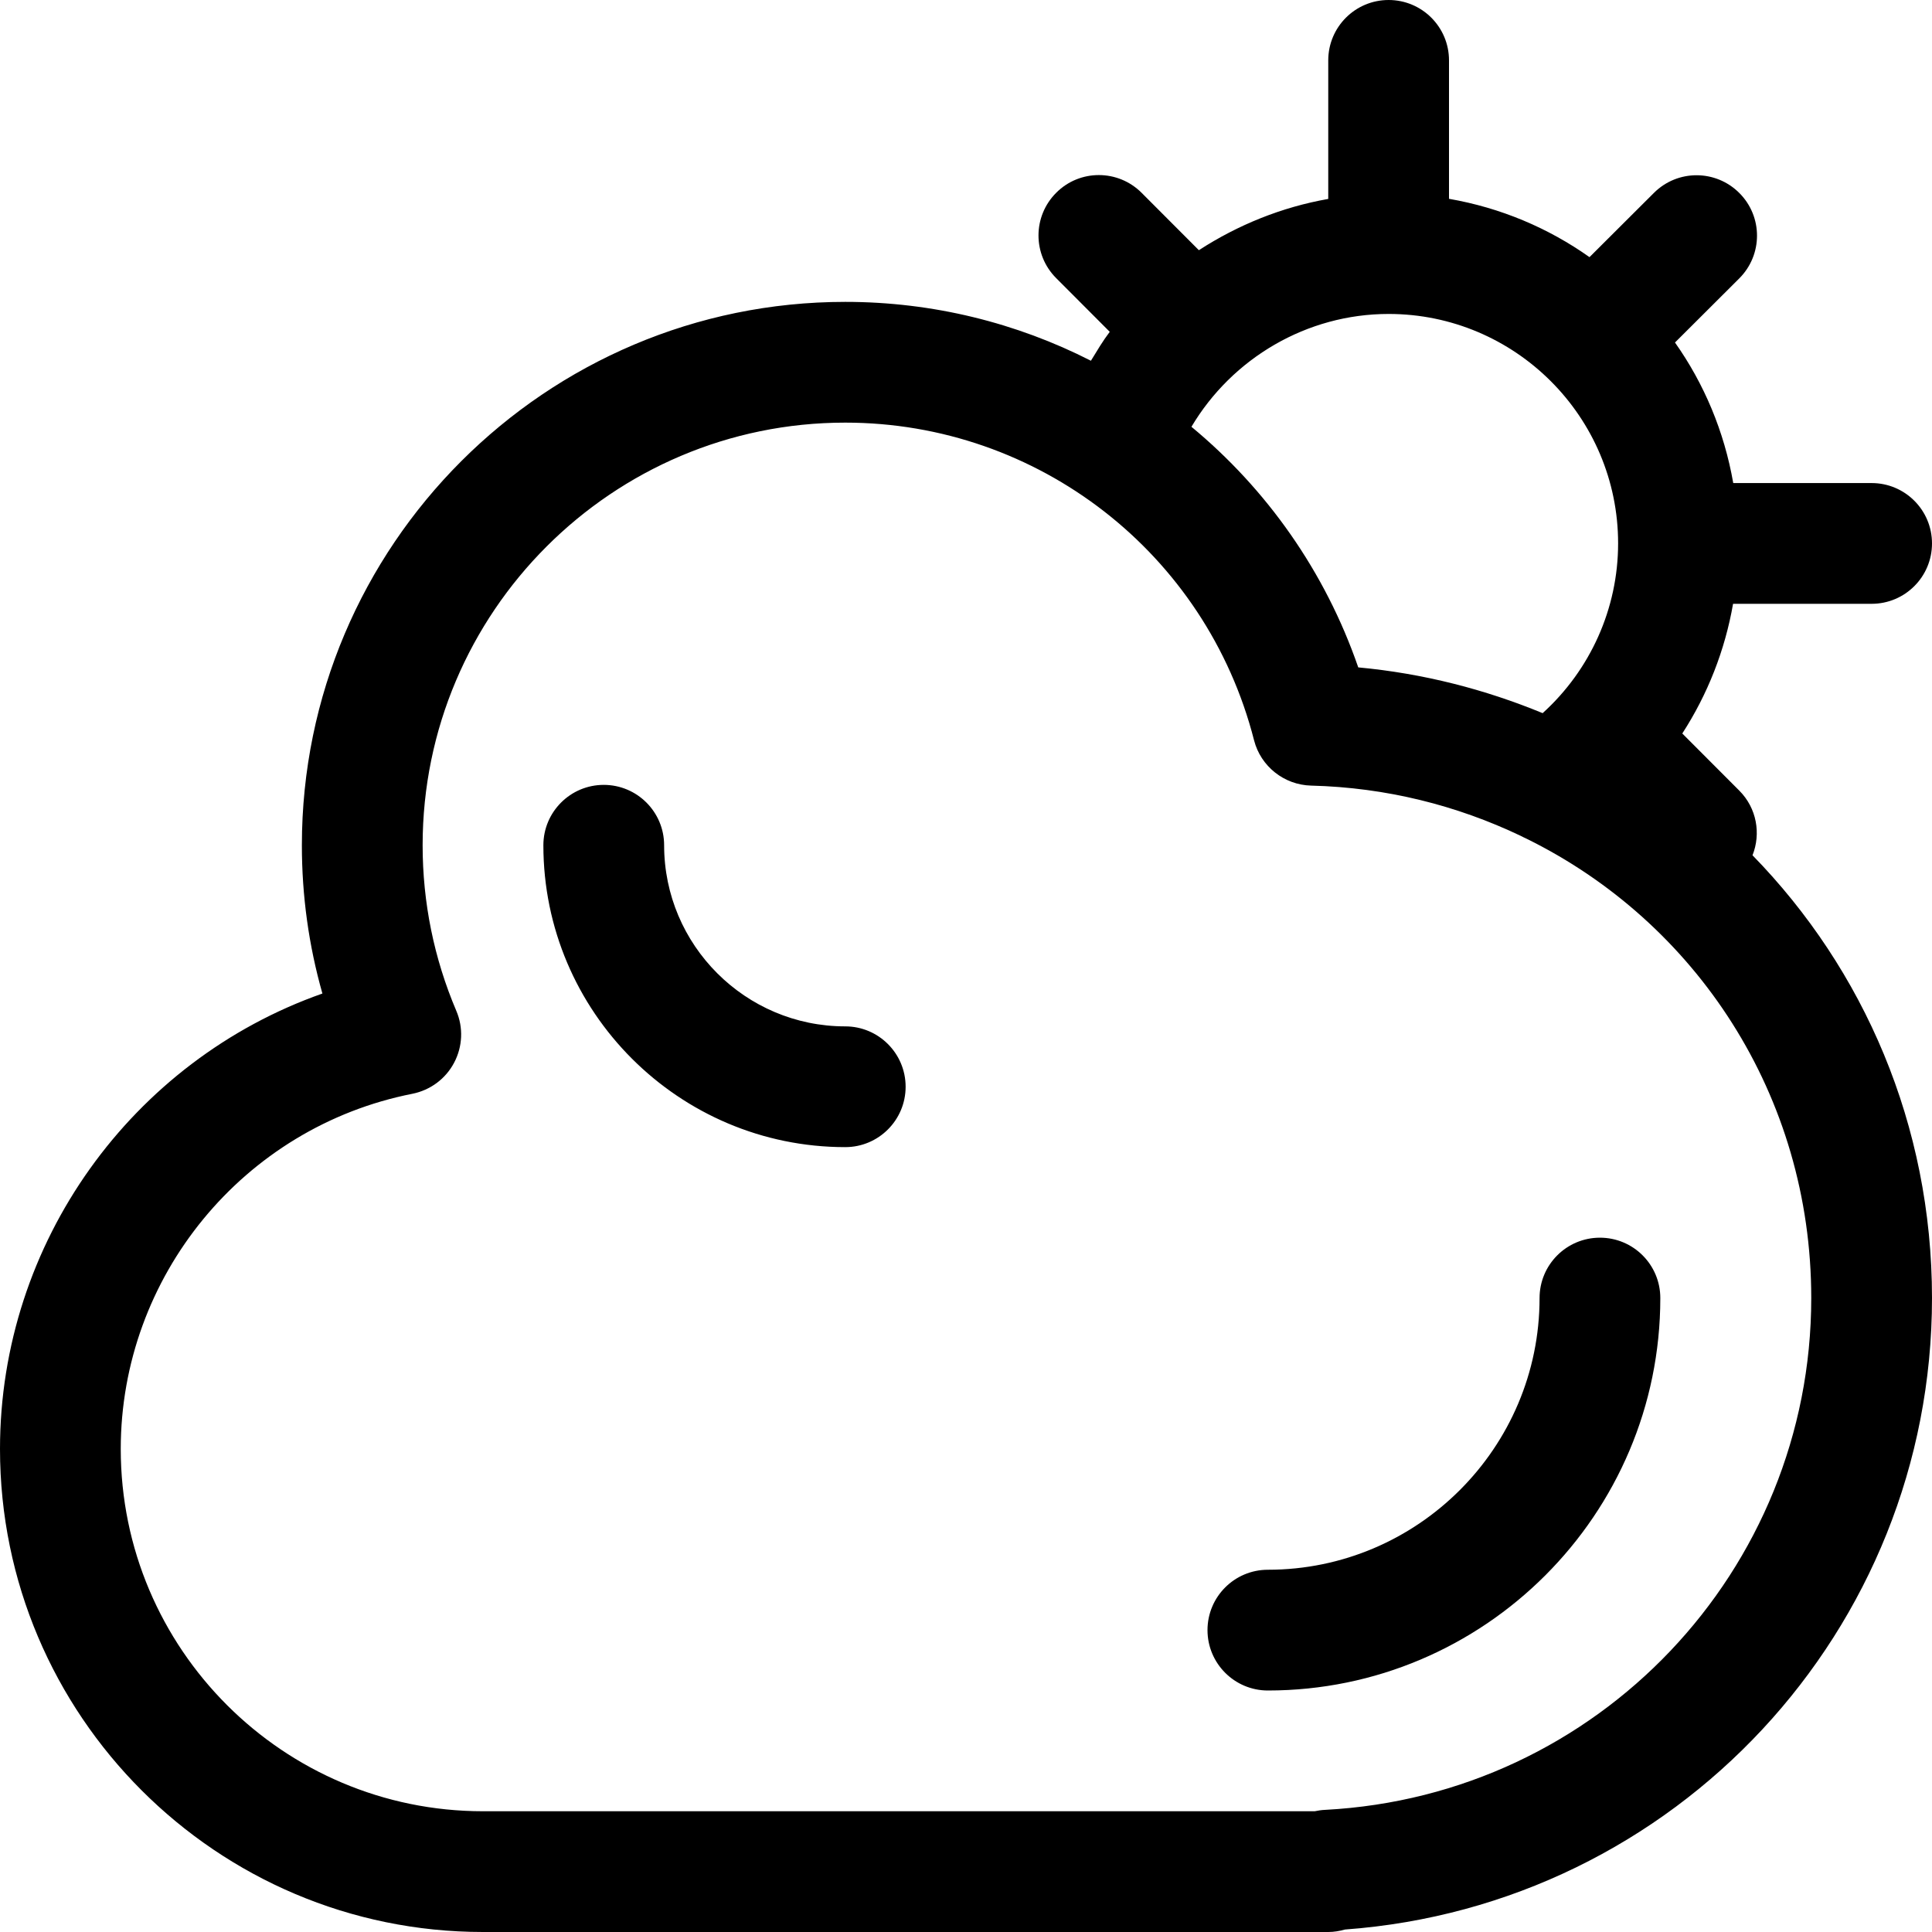 <?xml version="1.0" encoding="iso-8859-1"?>
<!-- Generator: Adobe Illustrator 16.0.4, SVG Export Plug-In . SVG Version: 6.00 Build 0)  -->
<!DOCTYPE svg PUBLIC "-//W3C//DTD SVG 1.1//EN" "http://www.w3.org/Graphics/SVG/1.1/DTD/svg11.dtd">
<svg version="1.1" id="Capa_1" xmlns="http://www.w3.org/2000/svg" xmlns:xlink="http://www.w3.org/1999/xlink" x="0px" y="0px"
	 width="32px" height="32px" viewBox="0 0 32 32" style="enable-background:new 0 0 32 32;" xml:space="preserve">
<g id="Cloud_x5F_Sun">
	<g>
		<path d="M14,17c-1.654,0-3-1.346-3-3c0-0.552-0.448-1-1-1s-1,0.448-1,1c0,2.757,2.243,5,5,5c0.552,0,1-0.448,1-1S14.552,17,14,17z
			 M25.5,21.5c0,2.48-2.02,4.5-4.5,4.5c-0.552,0-1,0.447-1,1c0,0.552,0.448,1,1,1c3.584,0,6.5-2.916,6.5-6.5c0-0.553-0.448-1-1-1
			S25.5,20.947,25.5,21.5z M28.809,13.096l-0.945-0.947c0.42-0.649,0.707-1.378,0.841-2.148H31c0.552,0,1-0.447,1-1
			c0-0.553-0.448-1-1-1h-2.292c-0.149-0.855-0.483-1.646-0.965-2.328l1.065-1.062c0.391-0.391,0.392-1.024,0-1.415
			c-0.39-0.39-1.022-0.392-1.414-0.001l-1.067,1.064C25.645,3.776,24.855,3.441,24,3.293V1c0-0.553-0.448-1-1-1s-1,0.447-1,1v2.295
			c-0.773,0.136-1.498,0.431-2.143,0.849l-0.948-0.95c-0.39-0.391-1.024-0.393-1.414-0.002c-0.392,0.391-0.392,1.023-0.002,1.414
			l0.888,0.89c-0.115,0.151-0.212,0.316-0.312,0.479C16.838,5.348,15.452,5,14,5c-4.962,0-9,4.038-9,9
			c0,0.838,0.114,1.66,0.34,2.456C2.188,17.566,0,20.577,0,24c0,4.411,3.589,8,8,8h14c0.096,0,0.189-0.016,0.277-0.041
			C27.747,31.559,32,27.006,32,21.5c0-2.868-1.131-5.447-2.973-7.334C29.169,13.809,29.098,13.386,28.809,13.096z M23,5.2
			c2.096,0,3.801,1.704,3.801,3.8c0,1.081-0.461,2.097-1.25,2.812c-0.953-0.393-1.976-0.658-3.054-0.758
			c-0.549-1.59-1.519-2.955-2.763-3.985C20.41,5.932,21.645,5.2,23,5.2z M30,21.5c0,4.518-3.537,8.24-8.052,8.477
			c-0.06,0.002-0.117,0.012-0.173,0.023H8c-3.309,0-6-2.691-6-6c0-2.857,2.032-5.332,4.832-5.884c0.296-0.06,0.549-0.247,0.69-0.515
			c0.141-0.267,0.154-0.582,0.036-0.858C7.188,15.873,7,14.949,7,14c0-3.86,3.14-7,7-7c3.193,0,5.979,2.163,6.771,5.261
			c0.111,0.433,0.498,0.739,0.944,0.751c1.249,0.031,2.419,0.33,3.472,0.832c0.028,0.016,0.058,0.029,0.088,0.043
			C28.089,15.267,30,18.141,30,21.5z"/>
	</g>
</g>
</svg>
